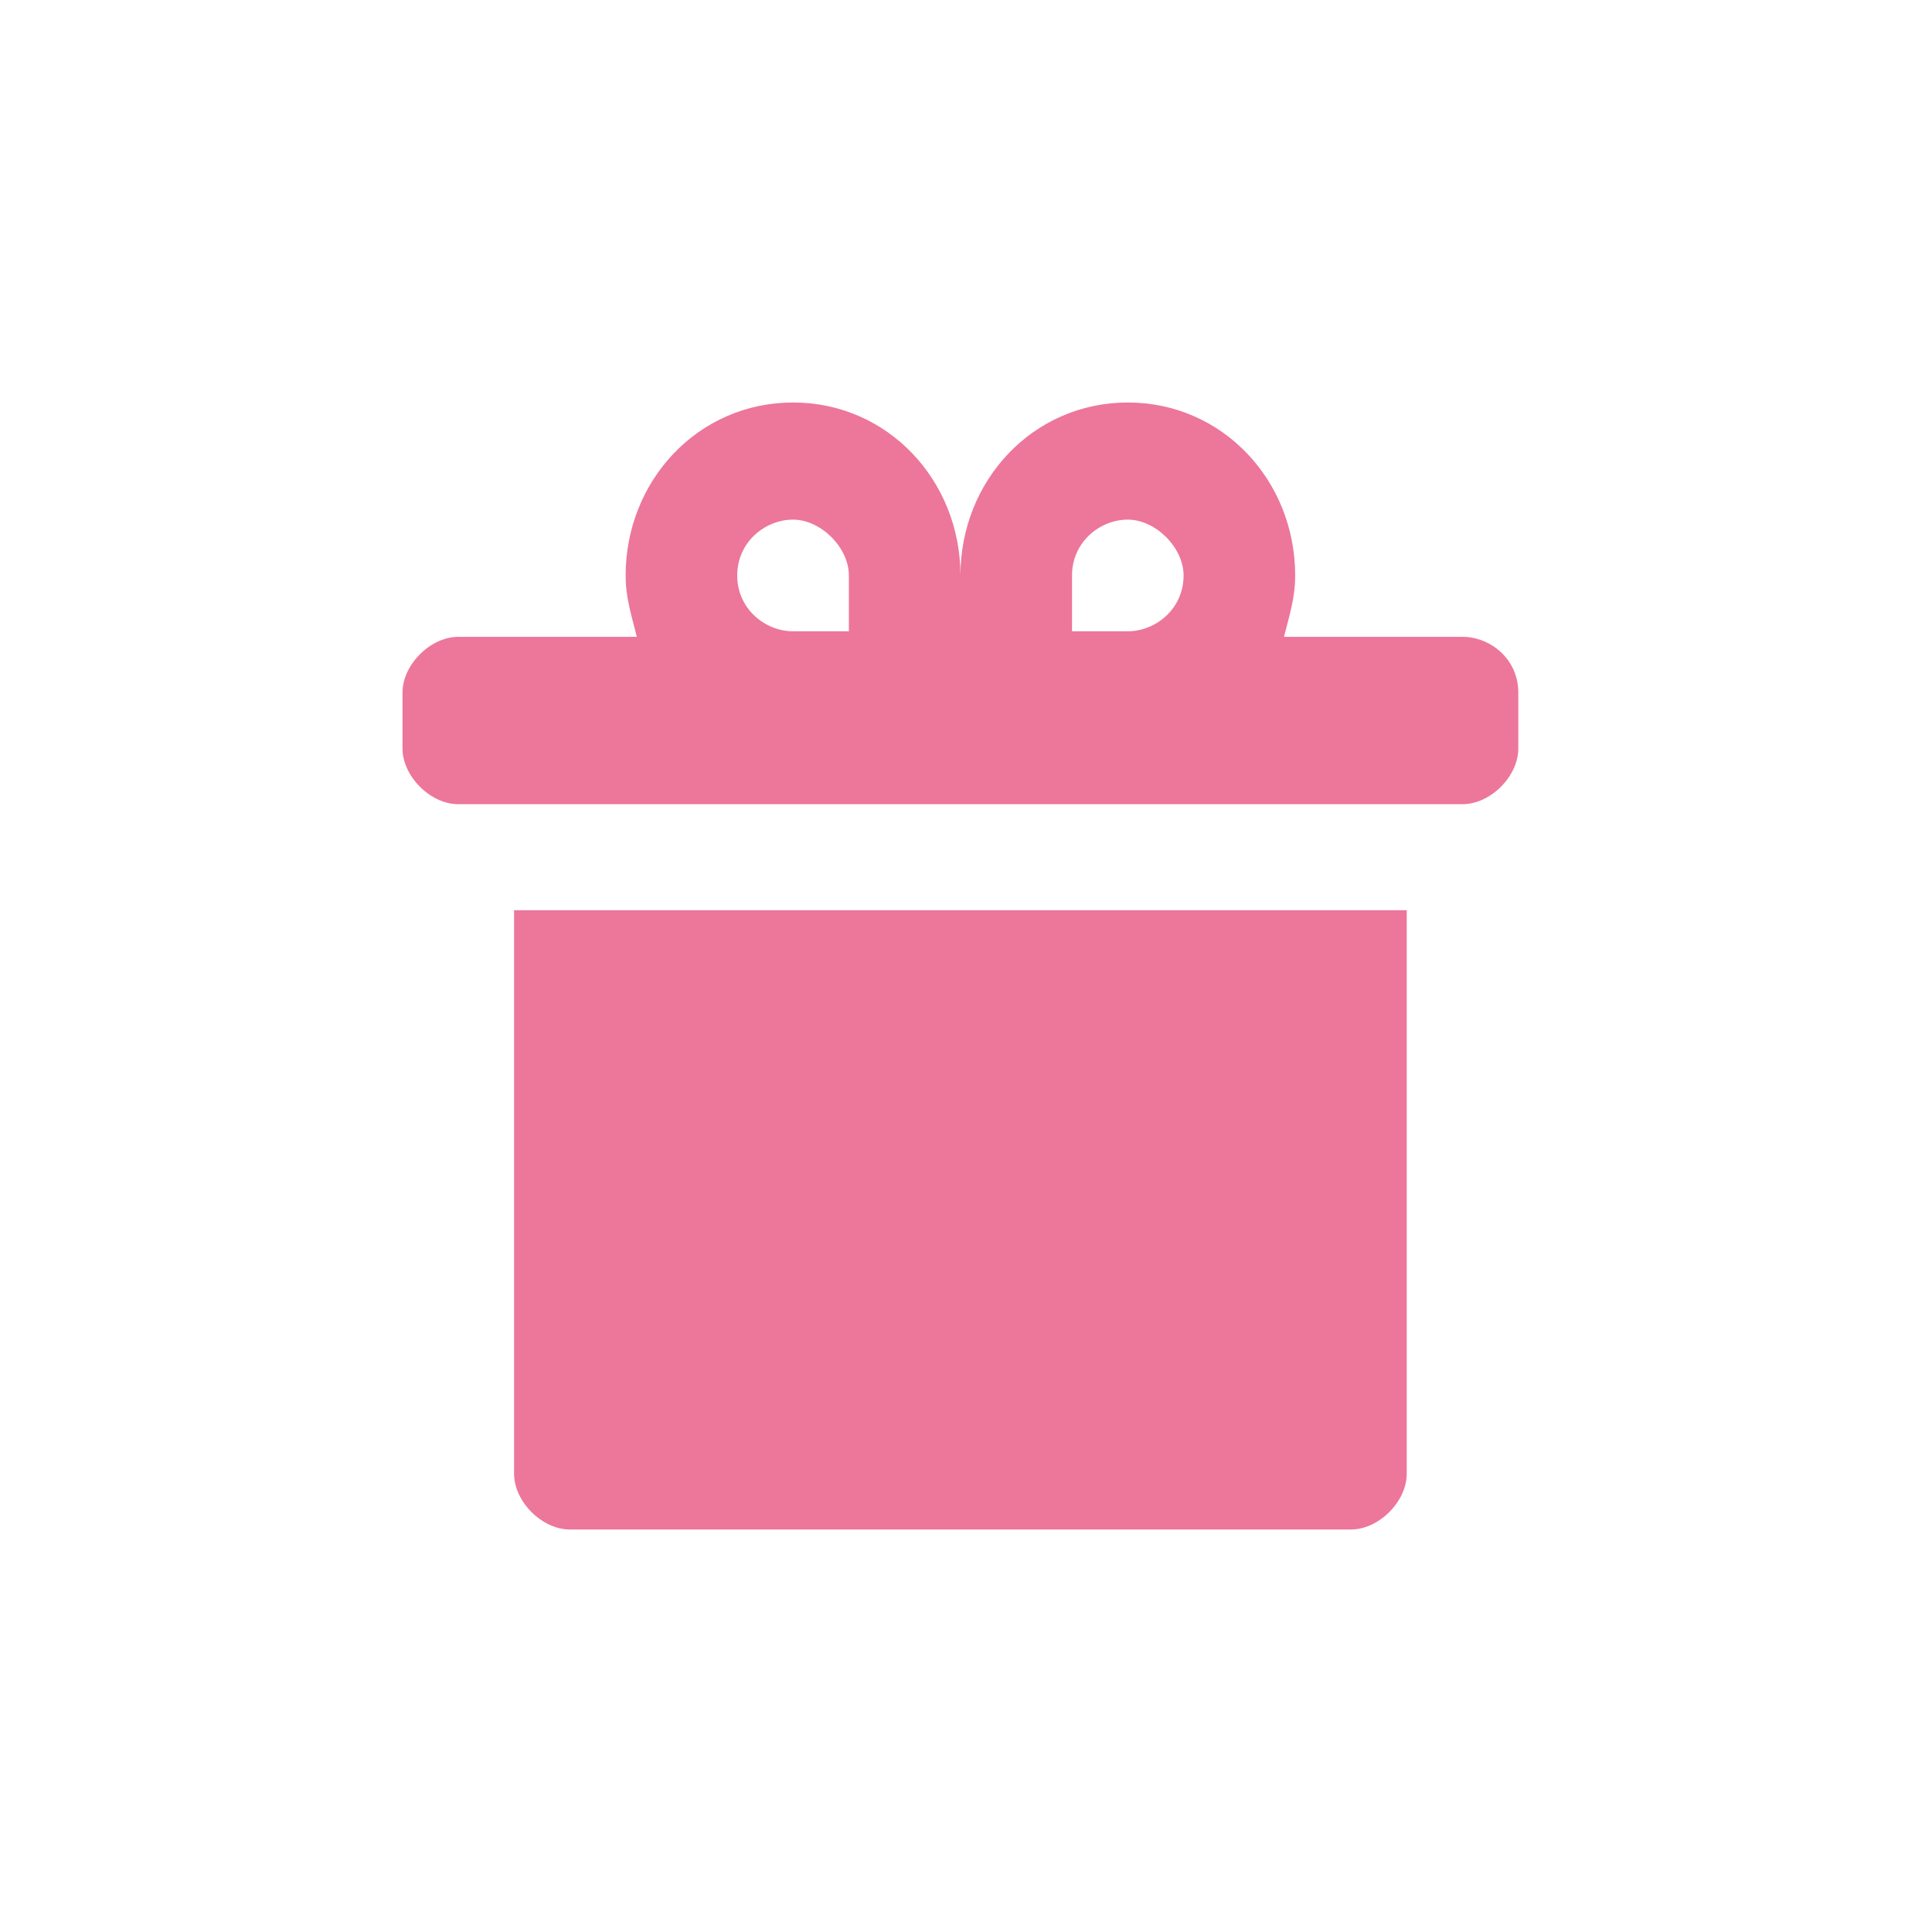 <svg width="24" height="24" viewBox="0 0 24 24" fill="none" xmlns="http://www.w3.org/2000/svg">
<path d="M18.168 7.911H15.95C16.02 7.634 16.089 7.426 16.089 7.149C16.089 5.97 15.188 5 14.01 5C12.832 5 11.931 5.97 11.931 7.149C11.931 5.97 11.03 5 9.851 5C8.673 5 7.772 5.97 7.772 7.149C7.772 7.426 7.842 7.634 7.911 7.911H5.693C5.347 7.911 5 8.257 5 8.604V9.297C5 9.644 5.347 9.99 5.693 9.99H18.168C18.515 9.99 18.861 9.644 18.861 9.297V8.604C18.861 8.188 18.515 7.911 18.168 7.911H18.168ZM13.317 7.149C13.317 6.733 13.663 6.455 14.01 6.455C14.356 6.455 14.703 6.802 14.703 7.149C14.703 7.564 14.356 7.842 14.01 7.842H13.317V7.149ZM9.851 6.455C10.198 6.455 10.545 6.802 10.545 7.149V7.842H9.851C9.505 7.842 9.158 7.564 9.158 7.149C9.158 6.733 9.505 6.455 9.851 6.455Z" fill="#ED769B"/>
<path d="M6.386 18.307C6.386 18.654 6.733 19 7.079 19H16.782C17.128 19 17.475 18.654 17.475 18.307V11.307H6.386V18.307Z" fill="#ED769B"/>
</svg>
